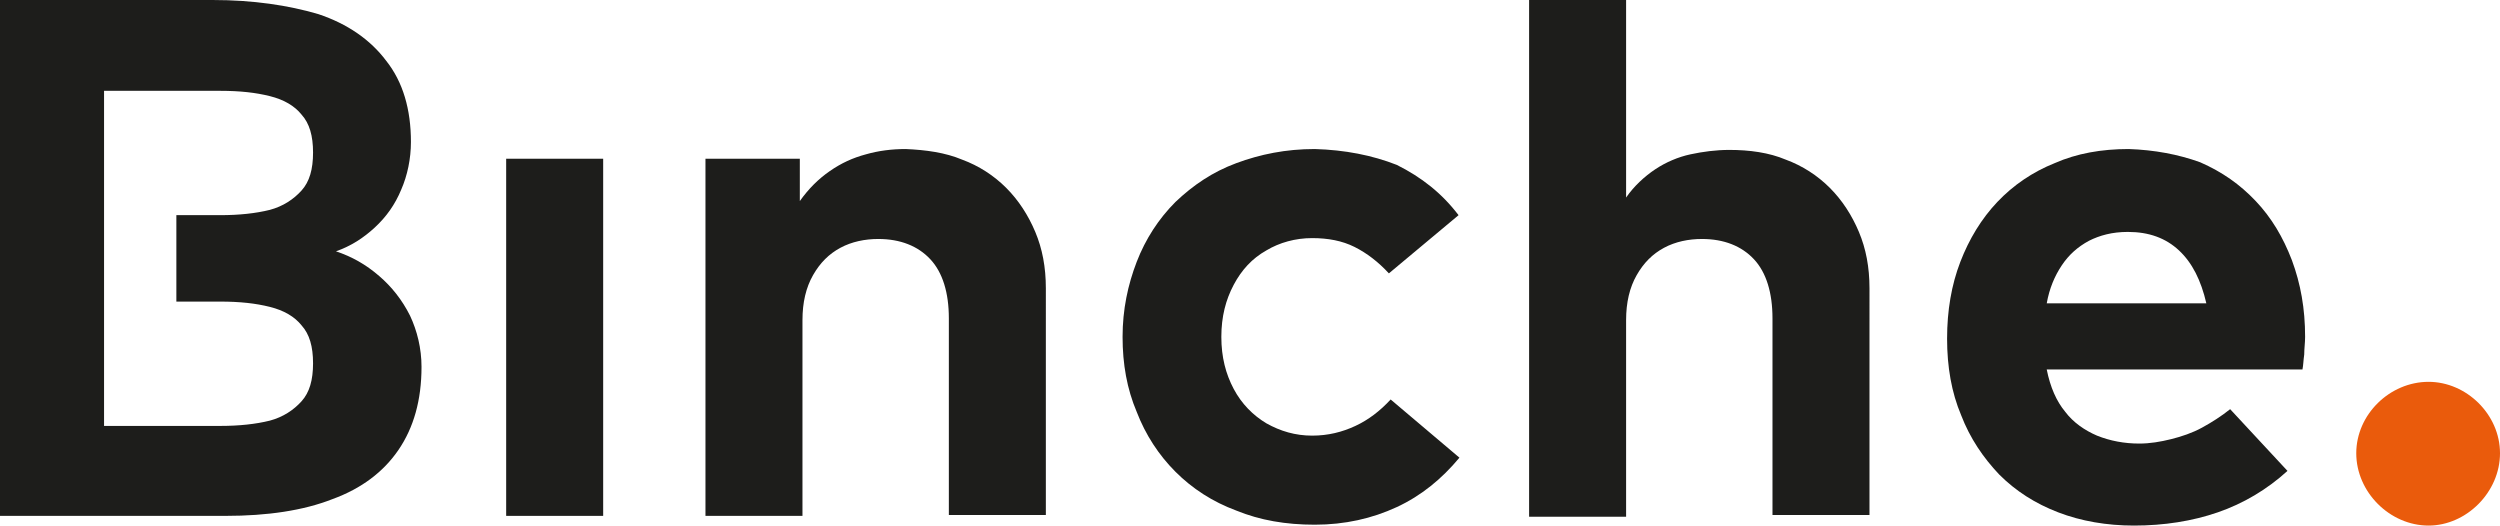 <?xml version="1.0" encoding="utf-8"?>
<!-- Generator: Adobe Illustrator 27.2.0, SVG Export Plug-In . SVG Version: 6.00 Build 0)  -->
<svg version="1.1" id="Layer_1" xmlns="http://www.w3.org/2000/svg" xmlns:xlink="http://www.w3.org/1999/xlink" x="0px" y="0px"
	 viewBox="0 0 283.5 59.6" style="enable-background:new 0 0 283.5 59.6;" xml:space="preserve">
<style type="text/css">
	.st0{fill:#EA5B0C;}
	.st1{fill:#1D1D1B;}
</style>
<path class="st0" d="M283.5,51.4c0,4.4-3.8,8.2-8.1,8.2c-4.4,0-8.2-3.8-8.2-8.2c0-4.4,3.8-8.1,8.2-8.1
	C279.7,43.3,283.5,47,283.5,51.4z"/>
<g>
	<path class="st1" d="M241.3,26.3c2.4,0,4.3,0.7,5.8,2.1c1.5,1.4,2.5,3.4,3.1,6h-18.1c0.3-1.7,0.9-3.1,1.7-4.3
		c0.8-1.2,1.8-2.1,3.1-2.8C238.1,26.7,239.5,26.3,241.3,26.3 M241.4,16.9c-3.1,0-5.9,0.5-8.4,1.6c-2.5,1-4.7,2.5-6.5,4.4
		c-1.8,1.9-3.2,4.2-4.2,6.8c-1,2.6-1.5,5.5-1.5,8.7c0,3.2,0.5,6.1,1.6,8.7c1,2.6,2.5,4.8,4.3,6.7c1.9,1.9,4.1,3.3,6.7,4.3
		c2.6,1,5.5,1.5,8.6,1.5c3.4,0,6.6-0.5,9.5-1.5c2.9-1,5.6-2.6,7.9-4.7l-6.5-7c-1,0.8-2.1,1.5-3.2,2.1c-1.1,0.6-2.3,1-3.5,1.3
		c-1.2,0.3-2.4,0.5-3.6,0.5c-1.7,0-3.3-0.3-4.8-0.9c-1.4-0.6-2.7-1.5-3.6-2.7c-1-1.2-1.7-2.8-2.1-4.8h29c0.1-0.5,0.1-1,0.2-1.7
		c0-0.7,0.1-1.3,0.1-2c0-3.2-0.5-6-1.5-8.7c-1-2.6-2.3-4.8-4.1-6.7c-1.8-1.9-3.8-3.3-6.3-4.4C247,17.5,244.3,17,241.4,16.9z"/>
	<path class="st1" d="M173.4,0v58.6h11V36.3c0-2,0.4-3.7,1.2-5.1c0.8-1.4,1.8-2.4,3.1-3.1c1.3-0.7,2.8-1,4.3-1
		c2.5,0,4.5,0.8,5.9,2.3c1.4,1.5,2.1,3.8,2.1,6.7v22.3h11V32.7c0-2.4-0.4-4.5-1.2-6.4c-0.8-1.9-1.9-3.6-3.3-5
		c-1.4-1.4-3.1-2.5-5-3.2c-1.9-0.8-4.1-1.1-6.4-1.1c-1.5,0-3,0.2-4.4,0.5c-1.4,0.3-2.8,0.9-4,1.7c-1.2,0.8-2.4,1.9-3.3,3.2V0H173.4z
		"/>
	<path class="st1" d="M149.1,16.9c-3.3,0-6.2,0.6-8.9,1.6c-2.7,1-4.9,2.5-6.9,4.4c-1.9,1.9-3.4,4.2-4.4,6.8c-1,2.6-1.6,5.4-1.6,8.5
		c0,3.1,0.5,5.9,1.6,8.5c1,2.6,2.5,4.9,4.4,6.8c1.9,1.9,4.2,3.4,6.9,4.4c2.7,1.1,5.6,1.6,8.9,1.6c3.4,0,6.5-0.7,9.3-2
		c2.8-1.3,5.1-3.2,7.1-5.6l-7.8-6.6c-1.2,1.3-2.5,2.3-4,3c-1.5,0.7-3.1,1.1-4.9,1.1c-1.9,0-3.6-0.5-5.2-1.4
		c-1.5-0.9-2.8-2.2-3.7-3.9c-0.9-1.7-1.4-3.6-1.4-5.9c0-2.3,0.5-4.2,1.4-5.9c0.9-1.7,2.1-3,3.7-3.9c1.5-0.9,3.3-1.4,5.2-1.4
		c1.8,0,3.4,0.3,4.8,1c1.4,0.7,2.7,1.7,3.9,3l7.9-6.6c-1.9-2.5-4.2-4.3-7-5.7C155.6,17.6,152.5,17,149.1,16.9"/>
	<path class="st1" d="M102.7,16.9c-1.6,0-3.1,0.2-4.5,0.6c-1.5,0.4-2.8,1-4.1,1.9c-1.3,0.9-2.4,2-3.4,3.4V18H80v40.5h11V36.3
		c0-2,0.4-3.7,1.2-5.1c0.8-1.4,1.8-2.4,3.1-3.1c1.3-0.7,2.8-1,4.3-1c2.5,0,4.5,0.8,5.9,2.3c1.4,1.5,2.1,3.8,2.1,6.7v22.3h11V32.7
		c0-2.4-0.4-4.5-1.2-6.4c-0.8-1.9-1.9-3.6-3.3-5c-1.4-1.4-3.1-2.5-5-3.2C107.2,17.3,105,17,102.7,16.9"/>
	<rect x="57.4" y="18" class="st1" width="11" height="40.5"/>
	<path class="st1" d="M25,34.2c2.2,0,4,0.2,5.6,0.6c1.6,0.4,2.8,1.1,3.6,2.1c0.9,1,1.3,2.4,1.3,4.3c0,1.9-0.4,3.3-1.3,4.3
		c-0.9,1-2.1,1.8-3.6,2.2c-1.6,0.4-3.5,0.6-5.6,0.6l-13.2,0V34.2h0v-9.9h0V10.3H25c2.2,0,4,0.2,5.6,0.6c1.6,0.4,2.8,1.1,3.6,2.1
		c0.9,1,1.3,2.4,1.3,4.3c0,1.9-0.4,3.3-1.3,4.3c-0.9,1-2.1,1.8-3.6,2.2c-1.6,0.4-3.5,0.6-5.6,0.6l-5,0v9.8H25z M0,0v58.5h25.6
		c4.7,0,8.8-0.6,12.1-1.9c3.3-1.2,5.8-3.1,7.5-5.6c1.7-2.5,2.6-5.6,2.6-9.4c0-2.1-0.5-4.1-1.3-5.8c-0.9-1.8-2.1-3.3-3.5-4.5
		c-1.5-1.3-3.1-2.2-4.9-2.8c1.7-0.6,3.1-1.5,4.4-2.7c1.3-1.2,2.3-2.6,3-4.3c0.7-1.6,1.1-3.5,1.1-5.4c0-3.7-0.9-6.8-2.8-9.2
		c-1.8-2.4-4.4-4.2-7.7-5.3C32.7,0.6,28.7,0,24.1,0H0z"/>
</g>
</svg>
